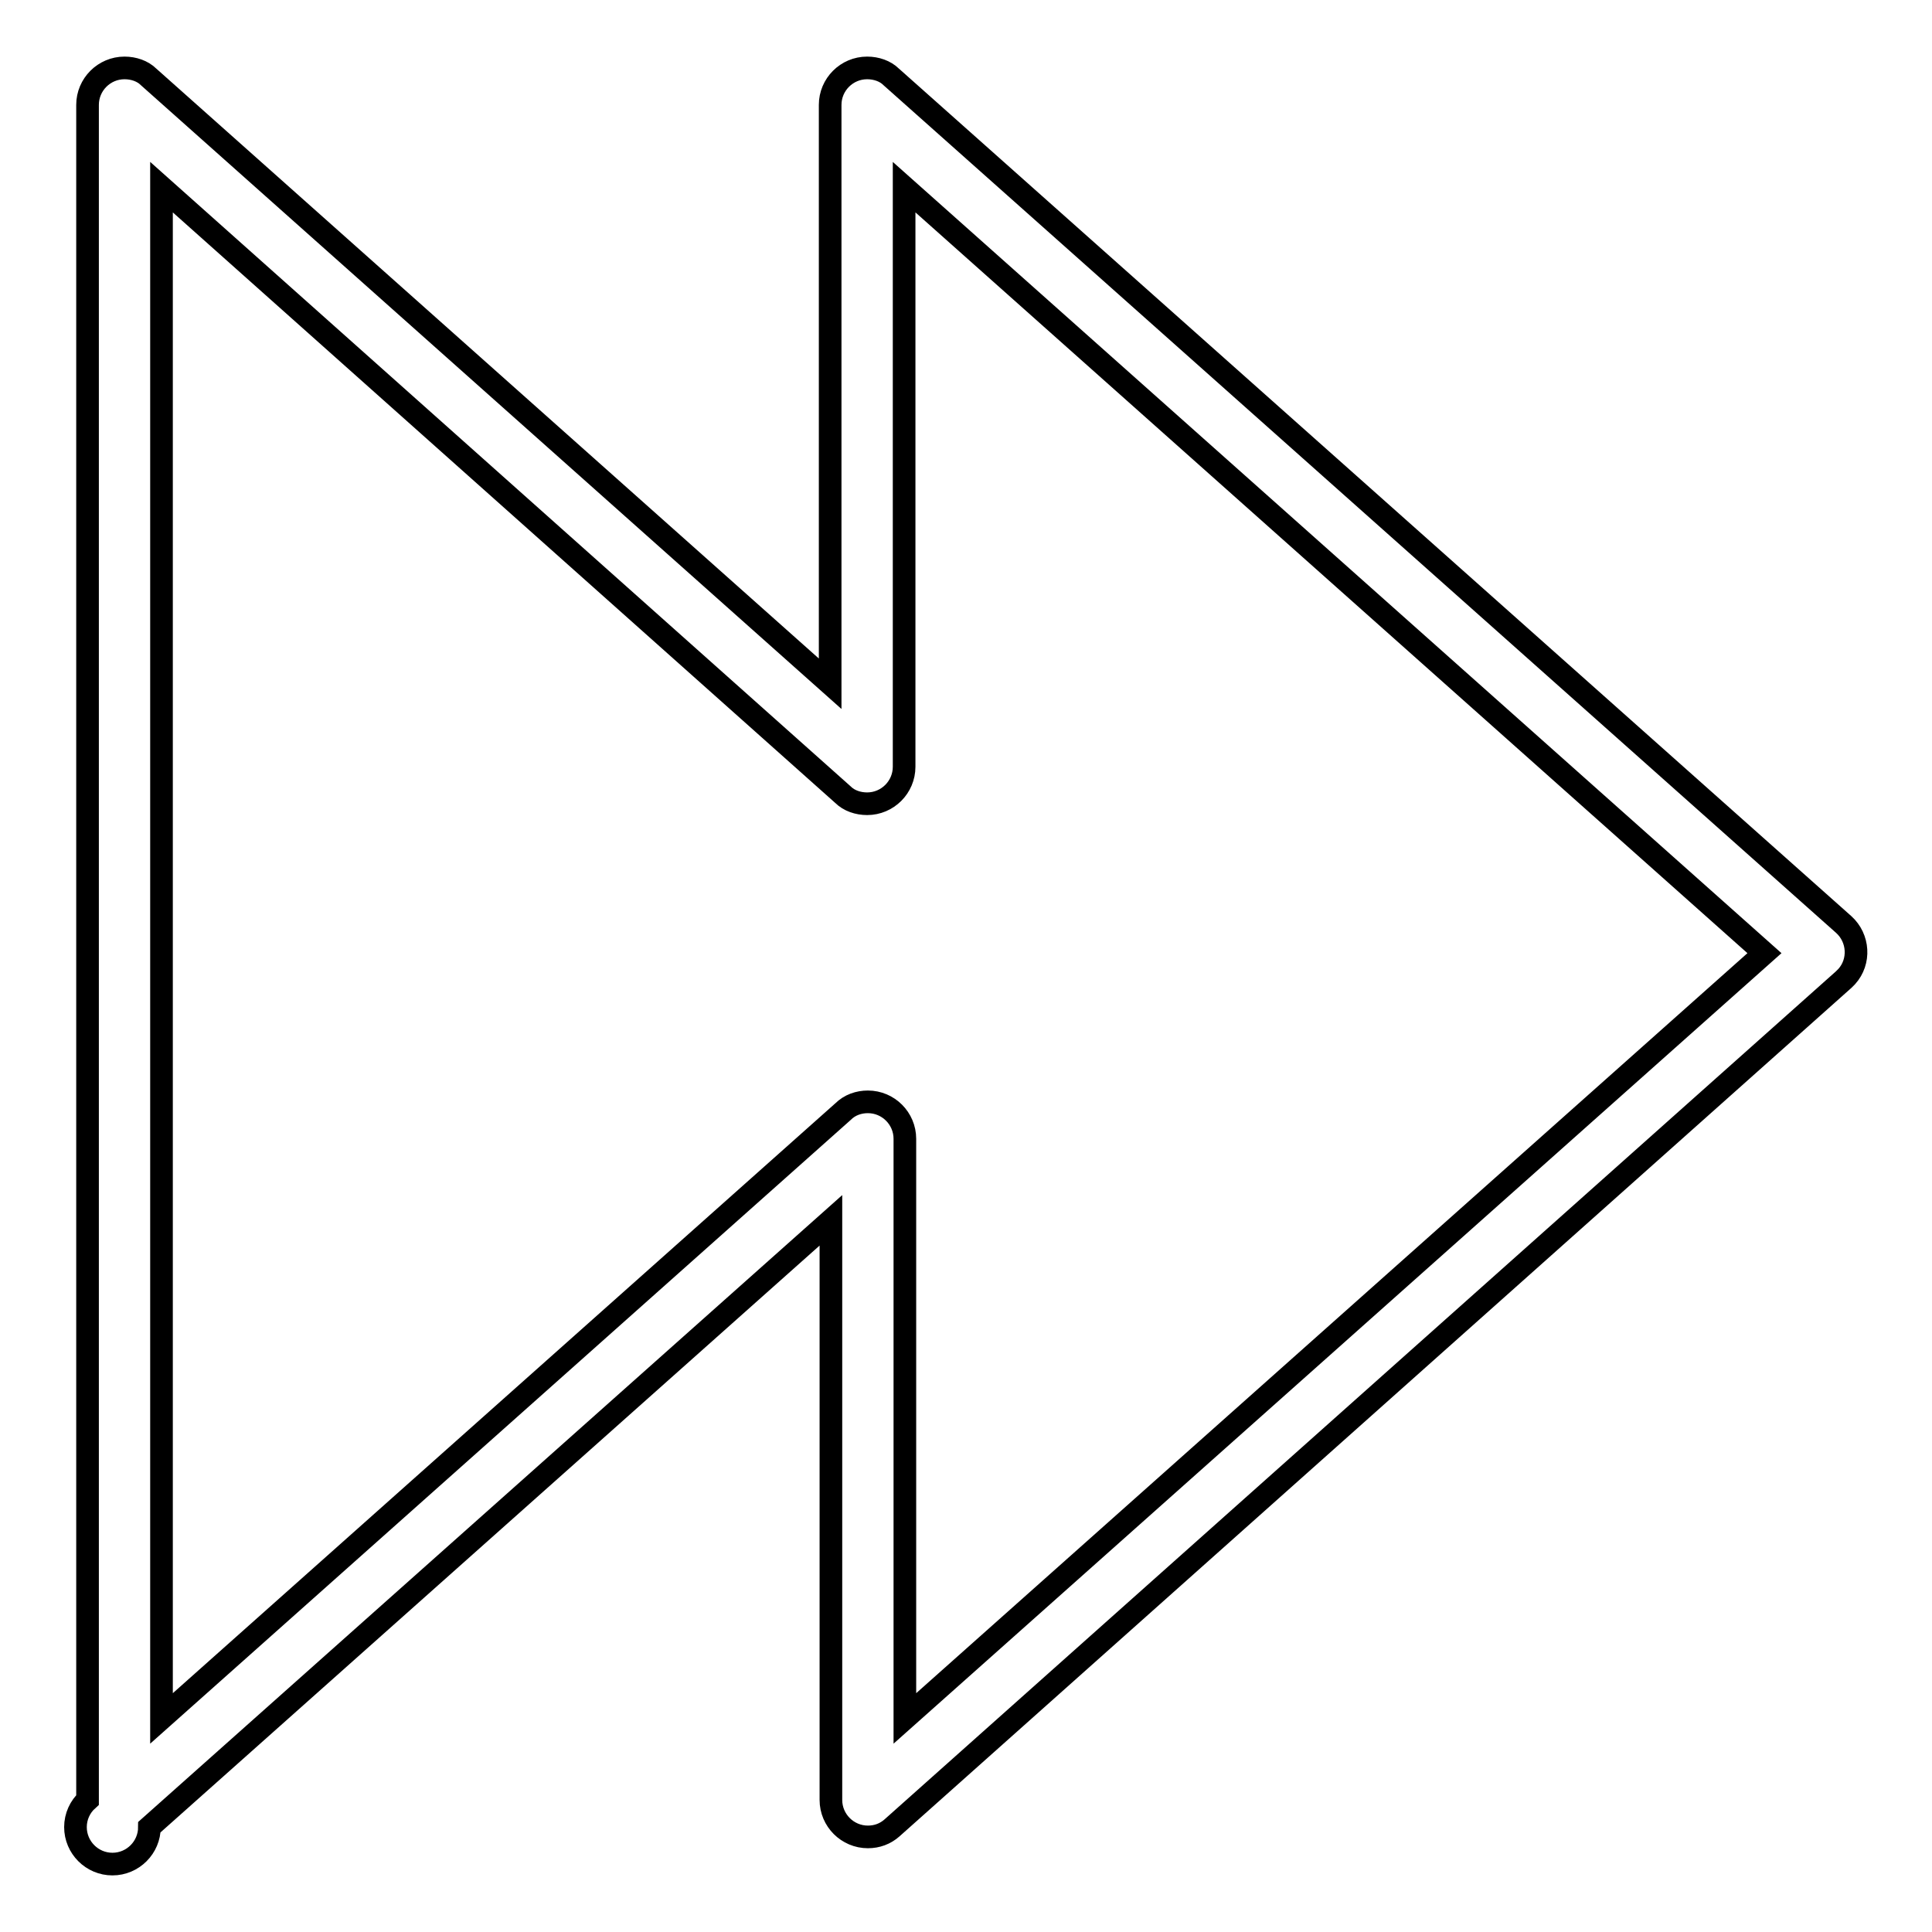 <?xml version="1.0" encoding="utf-8"?>
<!-- Svg Vector Icons : http://www.onlinewebfonts.com/icon -->
<!DOCTYPE svg PUBLIC "-//W3C//DTD SVG 1.1//EN" "http://www.w3.org/Graphics/SVG/1.1/DTD/svg11.dtd">
<svg version="1.1" xmlns="http://www.w3.org/2000/svg" xmlns:xlink="http://www.w3.org/1999/xlink" x="0px" y="0px" viewBox="0 0 256 256" enable-background="new 0 0 256 256" xml:space="preserve">
<g> <path stroke-width="3" fill-opacity="0" stroke="#000000"  d="M115,243.4c-2.7,0-4.9-2.2-4.9-4.9v-76.8l-90.3,80.4c0,2.7-2.2,4.9-4.9,4.9c-2.7,0-4.9-2.2-4.9-4.9 c0-1.4,0.6-2.7,1.6-3.6V13.9c0-2.7,2.2-4.9,4.9-4.9c1.2,0,2.4,0.4,3.2,1.2l90.3,80.4V13.9c0-2.7,2.2-4.9,4.9-4.9 c1.2,0,2.4,0.4,3.2,1.2l126.2,112.3c2,1.8,2.2,4.9,0.4,6.9c-0.1,0.1-0.3,0.3-0.4,0.4L118.2,242.2C117.3,243,116.2,243.4,115,243.4z  M115,146c2.7,0,4.9,2.2,4.9,4.9v76.8l113.9-101.4L119.8,24.8v76.8c0,2.7-2.2,4.9-4.9,4.9c-1.2,0-2.4-0.4-3.2-1.2L21.4,24.8v202.9 l90.3-80.4C112.6,146.4,113.8,146,115,146z"/></g>
</svg>
